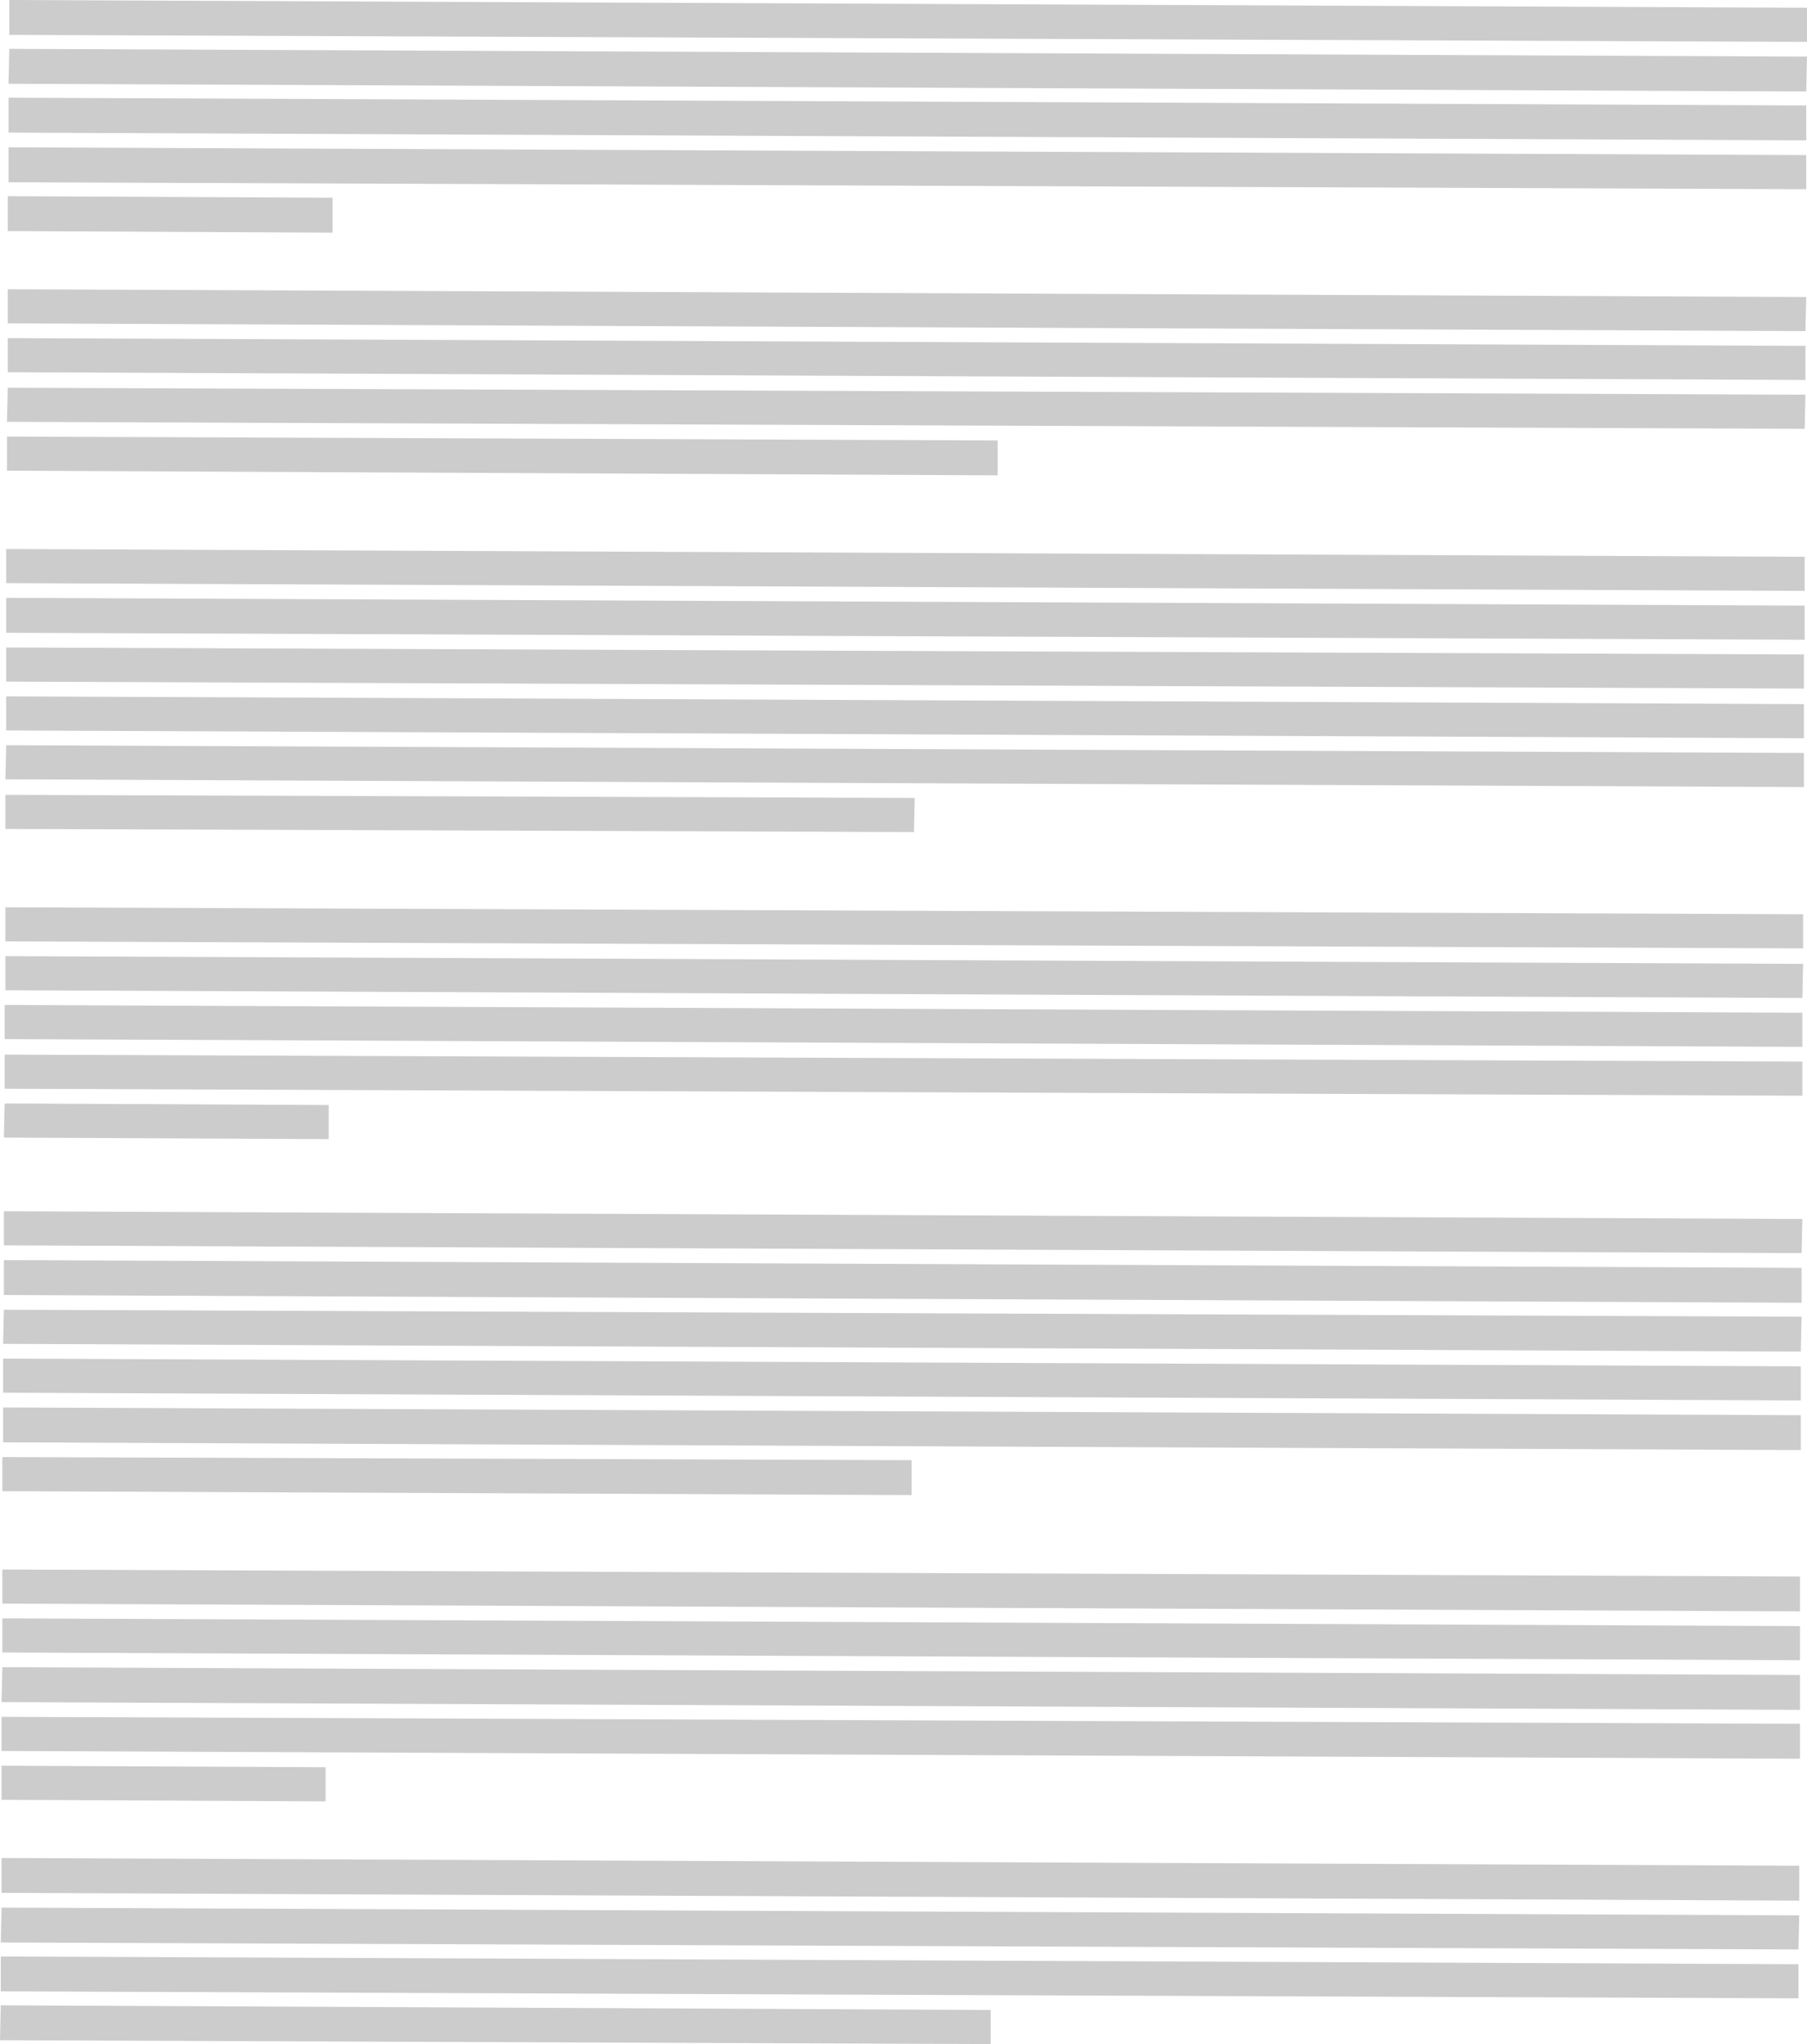 <?xml version="1.0" encoding="UTF-8" standalone="no"?>
<svg xmlns:xlink="http://www.w3.org/1999/xlink" height="131.8px" width="116.55px" xmlns="http://www.w3.org/2000/svg">
  <g transform="matrix(1.0, 0.0, 0.0, 1.0, -73.15, -33.7)">
    <path d="M189.7 36.4 L73.75 35.95 73.75 33.7 189.7 34.2 189.7 36.4" fill="#cccccc" fill-rule="evenodd" stroke="none"/>
    <path d="M189.65 39.6 L73.7 39.1 73.75 36.85 189.7 37.35 189.65 39.6" fill="#cccccc" fill-rule="evenodd" stroke="none"/>
    <path d="M189.65 42.75 L73.7 42.25 73.7 40.0 189.65 40.5 189.65 42.75" fill="#cccccc" fill-rule="evenodd" stroke="none"/>
    <path d="M189.65 45.9 L73.7 45.45 73.7 43.2 189.65 43.7 189.65 45.9" fill="#cccccc" fill-rule="evenodd" stroke="none"/>
    <path d="M94.6 48.7 L73.65 48.6 73.65 46.35 94.6 46.45 94.6 48.7" fill="#cccccc" fill-rule="evenodd" stroke="none"/>
    <path d="M189.6 55.05 L73.65 54.55 73.65 52.35 189.65 52.85 189.6 55.05" fill="#cccccc" fill-rule="evenodd" stroke="none"/>
    <path d="M189.6 58.2 L73.65 57.7 73.65 55.5 189.6 56.0 189.6 58.2" fill="#cccccc" fill-rule="evenodd" stroke="none"/>
    <path d="M189.55 61.35 L73.6 60.9 73.65 58.7 189.6 59.15 189.55 61.35" fill="#cccccc" fill-rule="evenodd" stroke="none"/>
    <path d="M137.5 64.35 L73.6 64.05 73.6 61.85 137.5 62.1 137.5 64.35" fill="#cccccc" fill-rule="evenodd" stroke="none"/>
    <path d="M189.55 71.8 L73.55 71.3 73.55 69.1 189.55 69.6 189.55 71.8" fill="#cccccc" fill-rule="evenodd" stroke="none"/>
    <path d="M189.55 74.95 L73.55 74.5 73.55 72.25 189.55 72.75 189.55 74.95" fill="#cccccc" fill-rule="evenodd" stroke="none"/>
    <path d="M189.5 78.1 L73.55 77.65 73.55 75.45 189.5 75.9 189.5 78.1" fill="#cccccc" fill-rule="evenodd" stroke="none"/>
    <path d="M189.5 81.3 L73.55 80.8 73.55 78.6 189.5 79.1 189.5 81.3" fill="#cccccc" fill-rule="evenodd" stroke="none"/>
    <path d="M189.5 84.45 L73.5 83.95 73.55 81.75 189.5 82.25 189.5 84.45" fill="#cccccc" fill-rule="evenodd" stroke="none"/>
    <path d="M132.1 87.35 L73.5 87.15 73.5 84.95 132.15 85.15 132.1 87.35" fill="#cccccc" fill-rule="evenodd" stroke="none"/>
    <path d="M189.45 94.85 L73.5 94.4 73.5 92.2 189.45 92.65 189.45 94.85" fill="#cccccc" fill-rule="evenodd" stroke="none"/>
    <path d="M189.4 98.05 L73.5 97.55 73.5 95.35 189.45 95.85 189.4 98.05" fill="#cccccc" fill-rule="evenodd" stroke="none"/>
    <path d="M189.4 101.2 L73.45 100.7 73.45 98.5 189.4 99.0 189.4 101.2" fill="#cccccc" fill-rule="evenodd" stroke="none"/>
    <path d="M189.4 104.35 L73.45 103.9 73.45 101.7 189.4 102.15 189.4 104.35" fill="#cccccc" fill-rule="evenodd" stroke="none"/>
    <path d="M73.45 104.85 L94.35 104.95 94.35 107.15 73.4 107.05 73.45 104.85" fill="#cccccc" fill-rule="evenodd" stroke="none"/>
    <path d="M189.35 114.5 L73.4 114.0 73.4 111.8 189.4 112.3 189.35 114.5" fill="#cccccc" fill-rule="evenodd" stroke="none"/>
    <path d="M189.35 117.7 L73.4 117.2 73.4 114.95 189.35 115.45 189.35 117.7" fill="#cccccc" fill-rule="evenodd" stroke="none"/>
    <path d="M189.3 120.85 L73.35 120.35 73.4 118.15 189.35 118.6 189.3 120.85" fill="#cccccc" fill-rule="evenodd" stroke="none"/>
    <path d="M189.3 124.0 L73.35 123.5 73.35 121.3 189.3 121.8 189.3 124.0" fill="#cccccc" fill-rule="evenodd" stroke="none"/>
    <path d="M189.3 127.2 L73.35 126.7 73.35 124.45 189.3 124.95 189.3 127.2" fill="#cccccc" fill-rule="evenodd" stroke="none"/>
    <path d="M73.3 127.65 L131.95 127.85 131.95 130.1 73.3 129.85 73.3 127.65" fill="#cccccc" fill-rule="evenodd" stroke="none"/>
    <path d="M189.25 137.6 L73.3 137.1 73.3 134.9 189.25 135.35 189.25 137.6" fill="#cccccc" fill-rule="evenodd" stroke="none"/>
    <path d="M189.25 140.75 L73.3 140.25 73.3 138.05 189.25 138.55 189.25 140.75" fill="#cccccc" fill-rule="evenodd" stroke="none"/>
    <path d="M189.25 143.95 L73.25 143.45 73.3 141.2 189.25 141.7 189.25 143.95" fill="#cccccc" fill-rule="evenodd" stroke="none"/>
    <path d="M189.25 147.1 L73.25 146.6 73.25 144.4 189.25 144.85 189.25 147.1" fill="#cccccc" fill-rule="evenodd" stroke="none"/>
    <path d="M73.25 147.55 L94.15 147.65 94.15 149.85 73.25 149.75 73.25 147.55" fill="#cccccc" fill-rule="evenodd" stroke="none"/>
    <path d="M189.2 156.25 L73.25 155.75 73.25 153.5 189.2 154.0 189.2 156.25" fill="#cccccc" fill-rule="evenodd" stroke="none"/>
    <path d="M189.15 159.4 L73.2 158.95 73.25 156.7 189.2 157.2 189.15 159.4" fill="#cccccc" fill-rule="evenodd" stroke="none"/>
    <path d="M189.15 162.55 L73.2 162.1 73.2 159.85 189.15 160.35 189.15 162.55" fill="#cccccc" fill-rule="evenodd" stroke="none"/>
    <path d="M73.2 163.0 L137.05 163.3 137.05 165.5 73.15 165.25 73.2 163.0" fill="#cccccc" fill-rule="evenodd" stroke="none"/>
  </g>
</svg>

